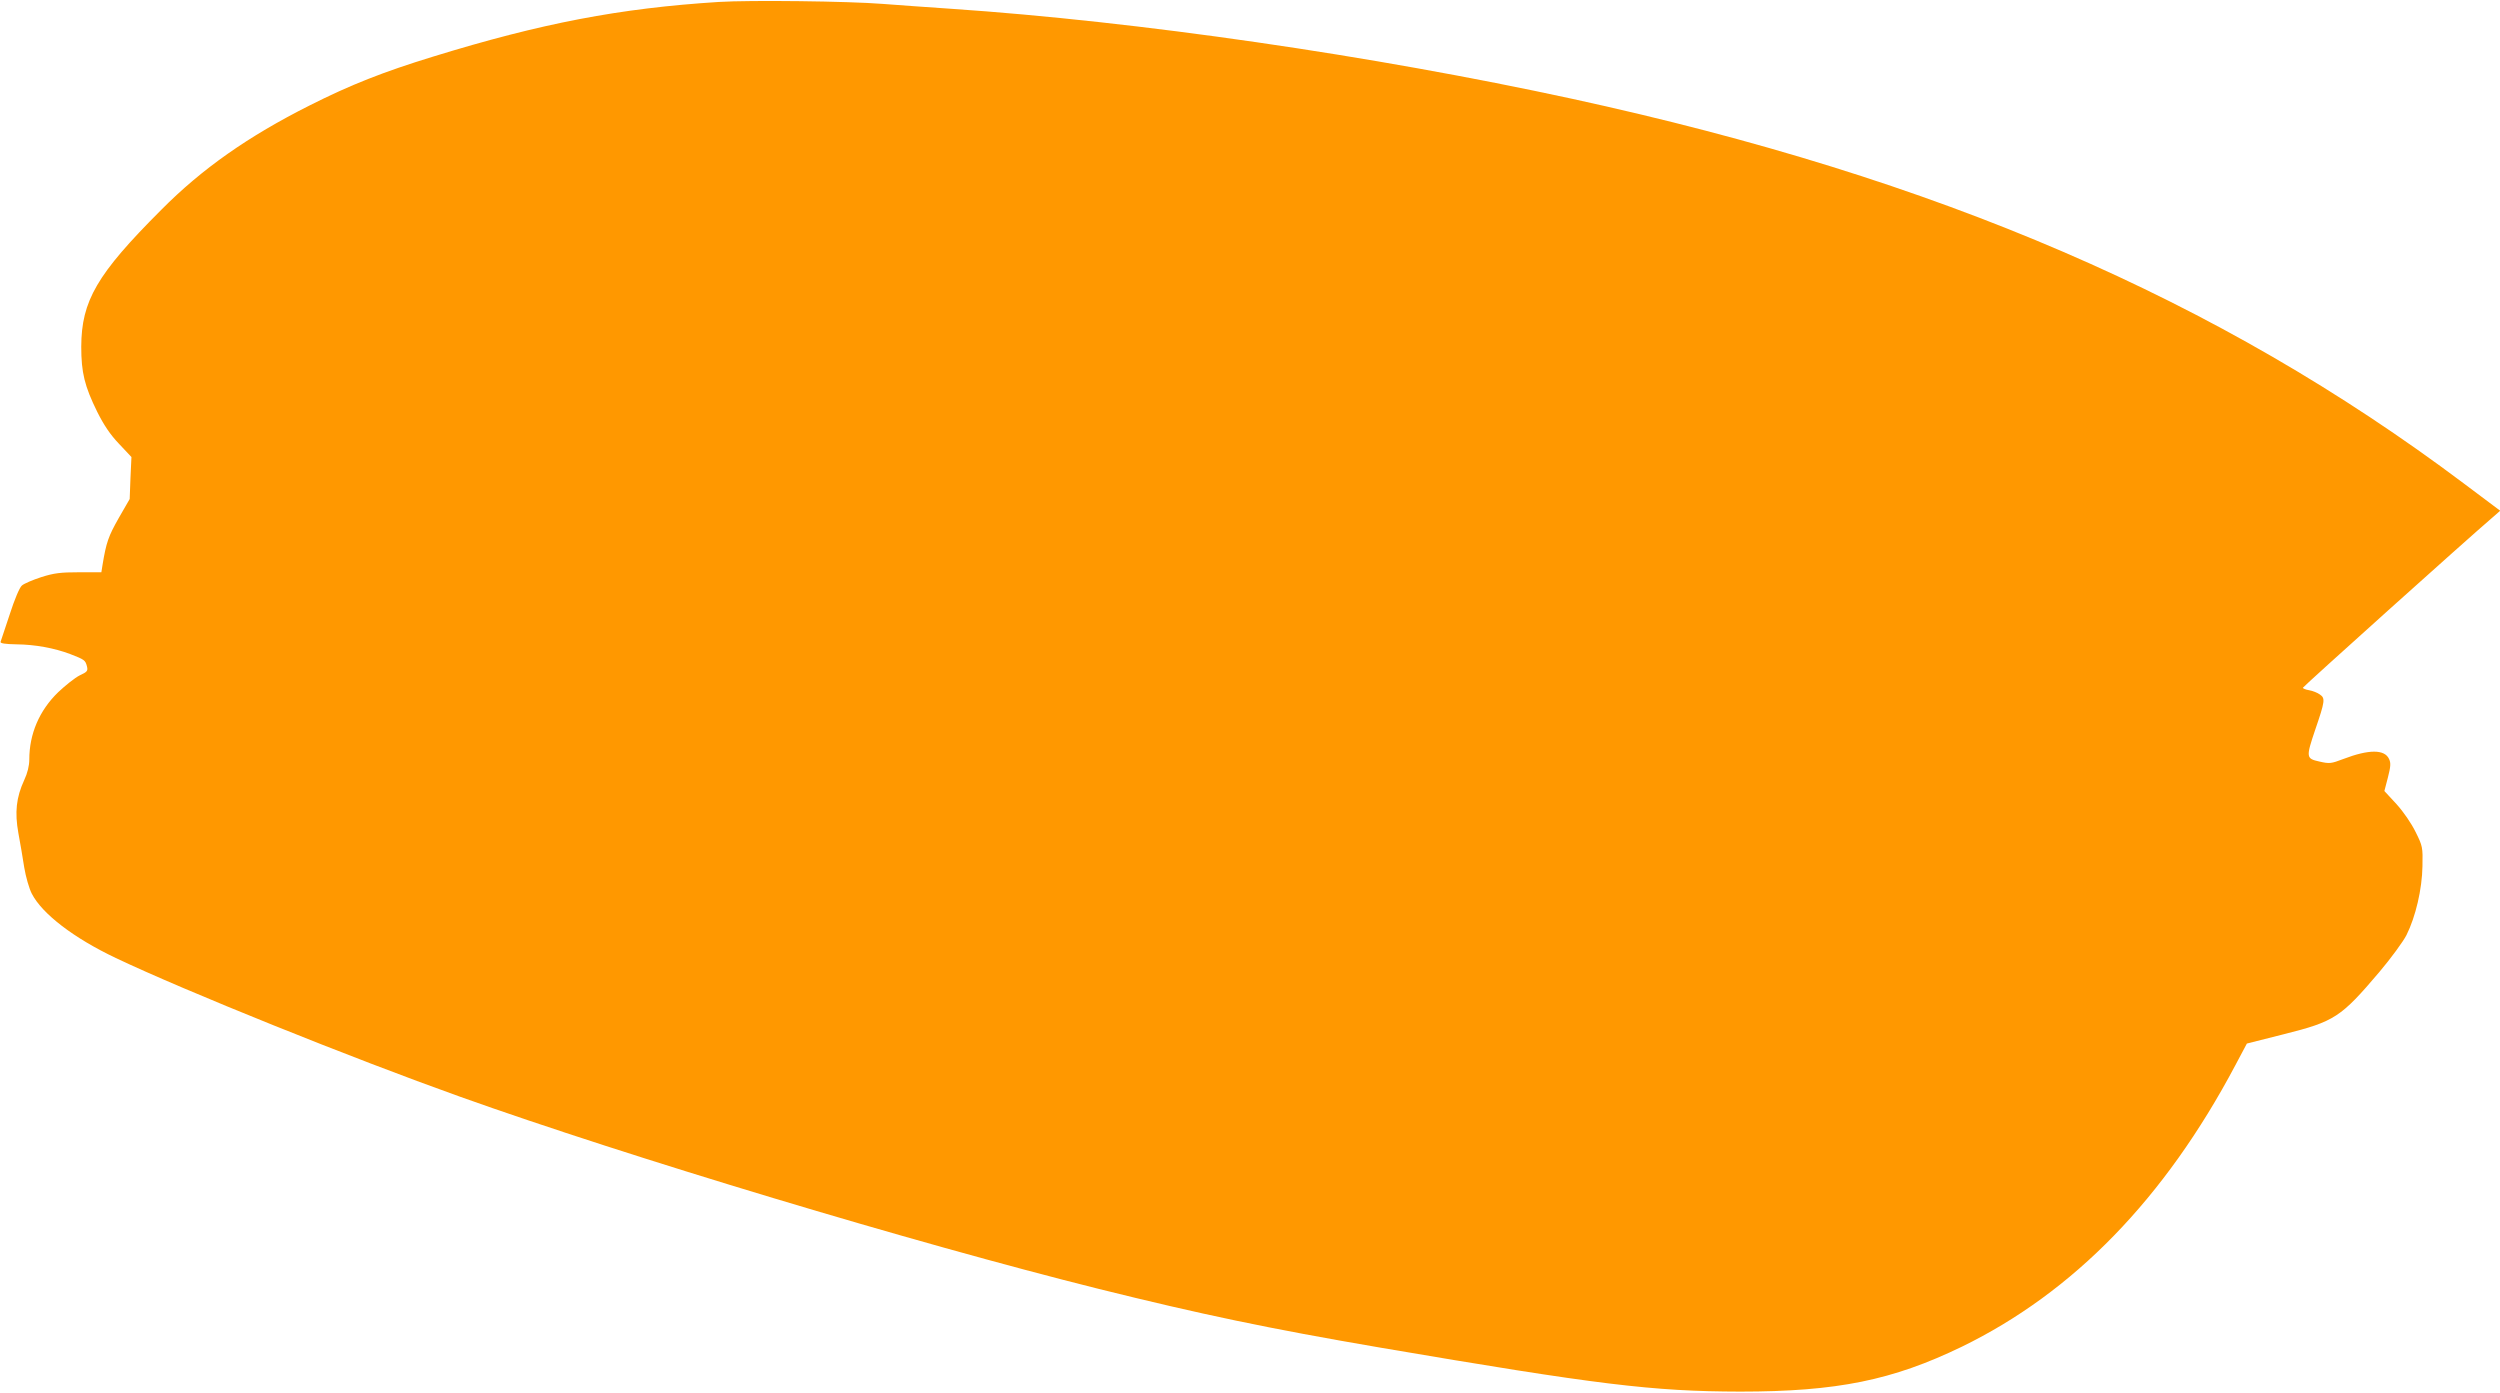 <?xml version="1.0" standalone="no"?>
<!DOCTYPE svg PUBLIC "-//W3C//DTD SVG 20010904//EN"
 "http://www.w3.org/TR/2001/REC-SVG-20010904/DTD/svg10.dtd">
<svg version="1.0" xmlns="http://www.w3.org/2000/svg"
 width="1280pt" height="713pt" viewBox="0 0 1280 713"
 preserveAspectRatio="xMidYMid meet">
<g transform="translate(0,713) scale(0.1,-0.1)"
fill="#ff9800" stroke="none">
<path d="M3680 7120 c-507 -32 -908 -109 -1463 -280 -254 -78 -422 -144 -632
-250 -314 -158 -551 -324 -760 -535 -329 -329 -408 -465 -409 -700 0 -133 17
-202 82 -334 33 -66 66 -116 111 -163 l64 -68 -5 -108 -4 -107 -57 -99 c-52
-92 -63 -123 -82 -238 l-6 -38 -114 0 c-94 0 -128 -4 -194 -25 -43 -14 -88
-33 -99 -43 -12 -10 -38 -72 -62 -147 -24 -71 -45 -135 -47 -141 -3 -8 23 -12
81 -13 96 -1 194 -19 276 -50 72 -28 77 -31 85 -62 6 -24 2 -29 -37 -47 -24
-12 -73 -51 -110 -86 -97 -94 -148 -214 -148 -345 0 -31 -9 -69 -26 -105 -41
-89 -49 -165 -30 -271 9 -49 23 -129 30 -176 8 -48 25 -108 39 -135 53 -103
215 -227 430 -329 353 -168 1210 -513 1762 -710 862 -308 2325 -748 3270 -984
523 -130 870 -203 1443 -301 1115 -190 1392 -224 1842 -225 495 0 780 58 1135
230 572 279 1038 758 1400 1441 l59 111 190 48 c259 65 291 86 488 318 60 71
122 156 139 189 47 94 80 235 82 353 2 96 1 103 -35 175 -22 45 -62 103 -98
143 l-62 67 18 69 c14 55 16 74 6 95 -23 50 -103 50 -234 0 -63 -24 -71 -25
-123 -13 -68 15 -69 21 -21 163 50 146 52 161 24 180 -12 9 -37 19 -55 22 -18
3 -33 9 -32 13 0 5 840 760 970 871 l40 35 -188 141 c-1256 943 -2688 1560
-4563 1968 -1028 223 -2222 396 -3180 461 -124 8 -281 20 -350 25 -176 14
-679 20 -840 10z"/>
</g>
</svg>
